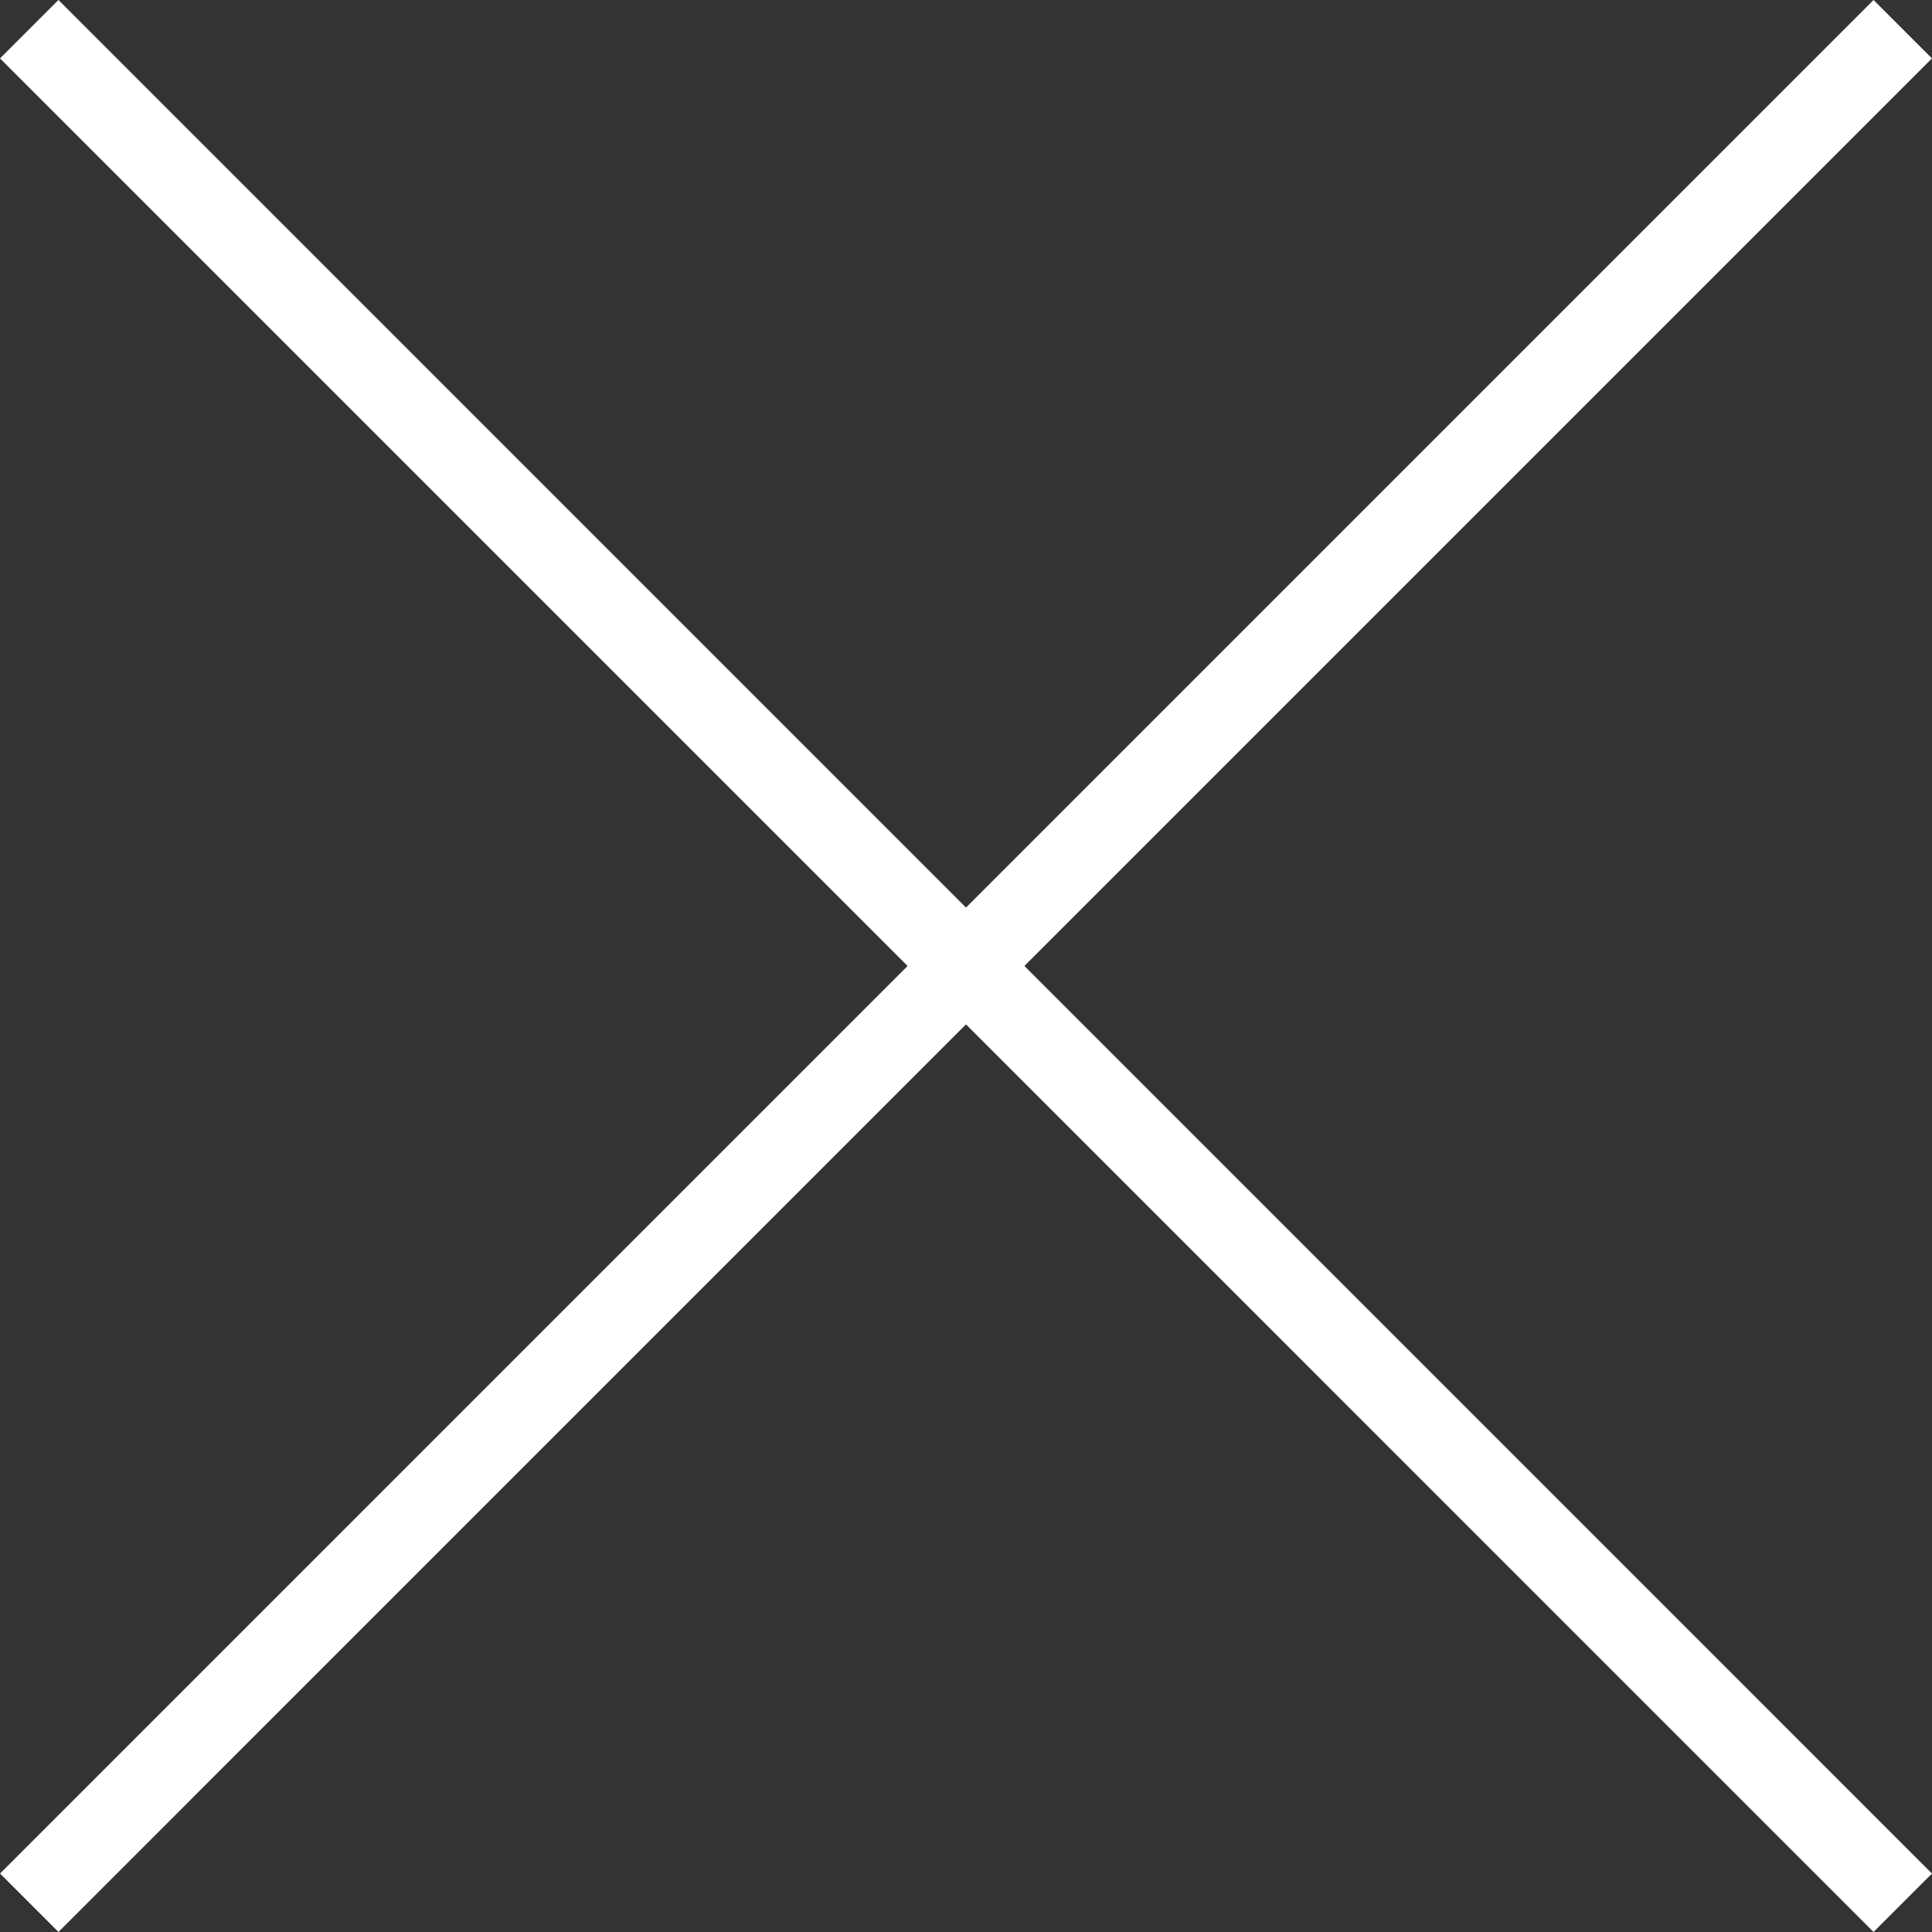<svg xmlns="http://www.w3.org/2000/svg" width="70.145" height="70.145" viewBox="0 0 70.145 70.145">
  <rect x="0" y="0" width="70.145" height="70.145" fill="#333333" stroke="none"/>
  <g id="_" data-name="×" transform="translate(-864.928 -909.294)">
    <line id="線_4" data-name="線 4" x2="96.199" y2="0.001" transform="translate(865.989 910.354) rotate(45)" fill="none" stroke="#fff" stroke-width="3"/>
    <line id="線_5" data-name="線 5" y1="0.001" x2="96.198" transform="translate(934.012 910.355) rotate(135)" fill="none" stroke="#fff" stroke-width="3"/>
  </g>
</svg>
